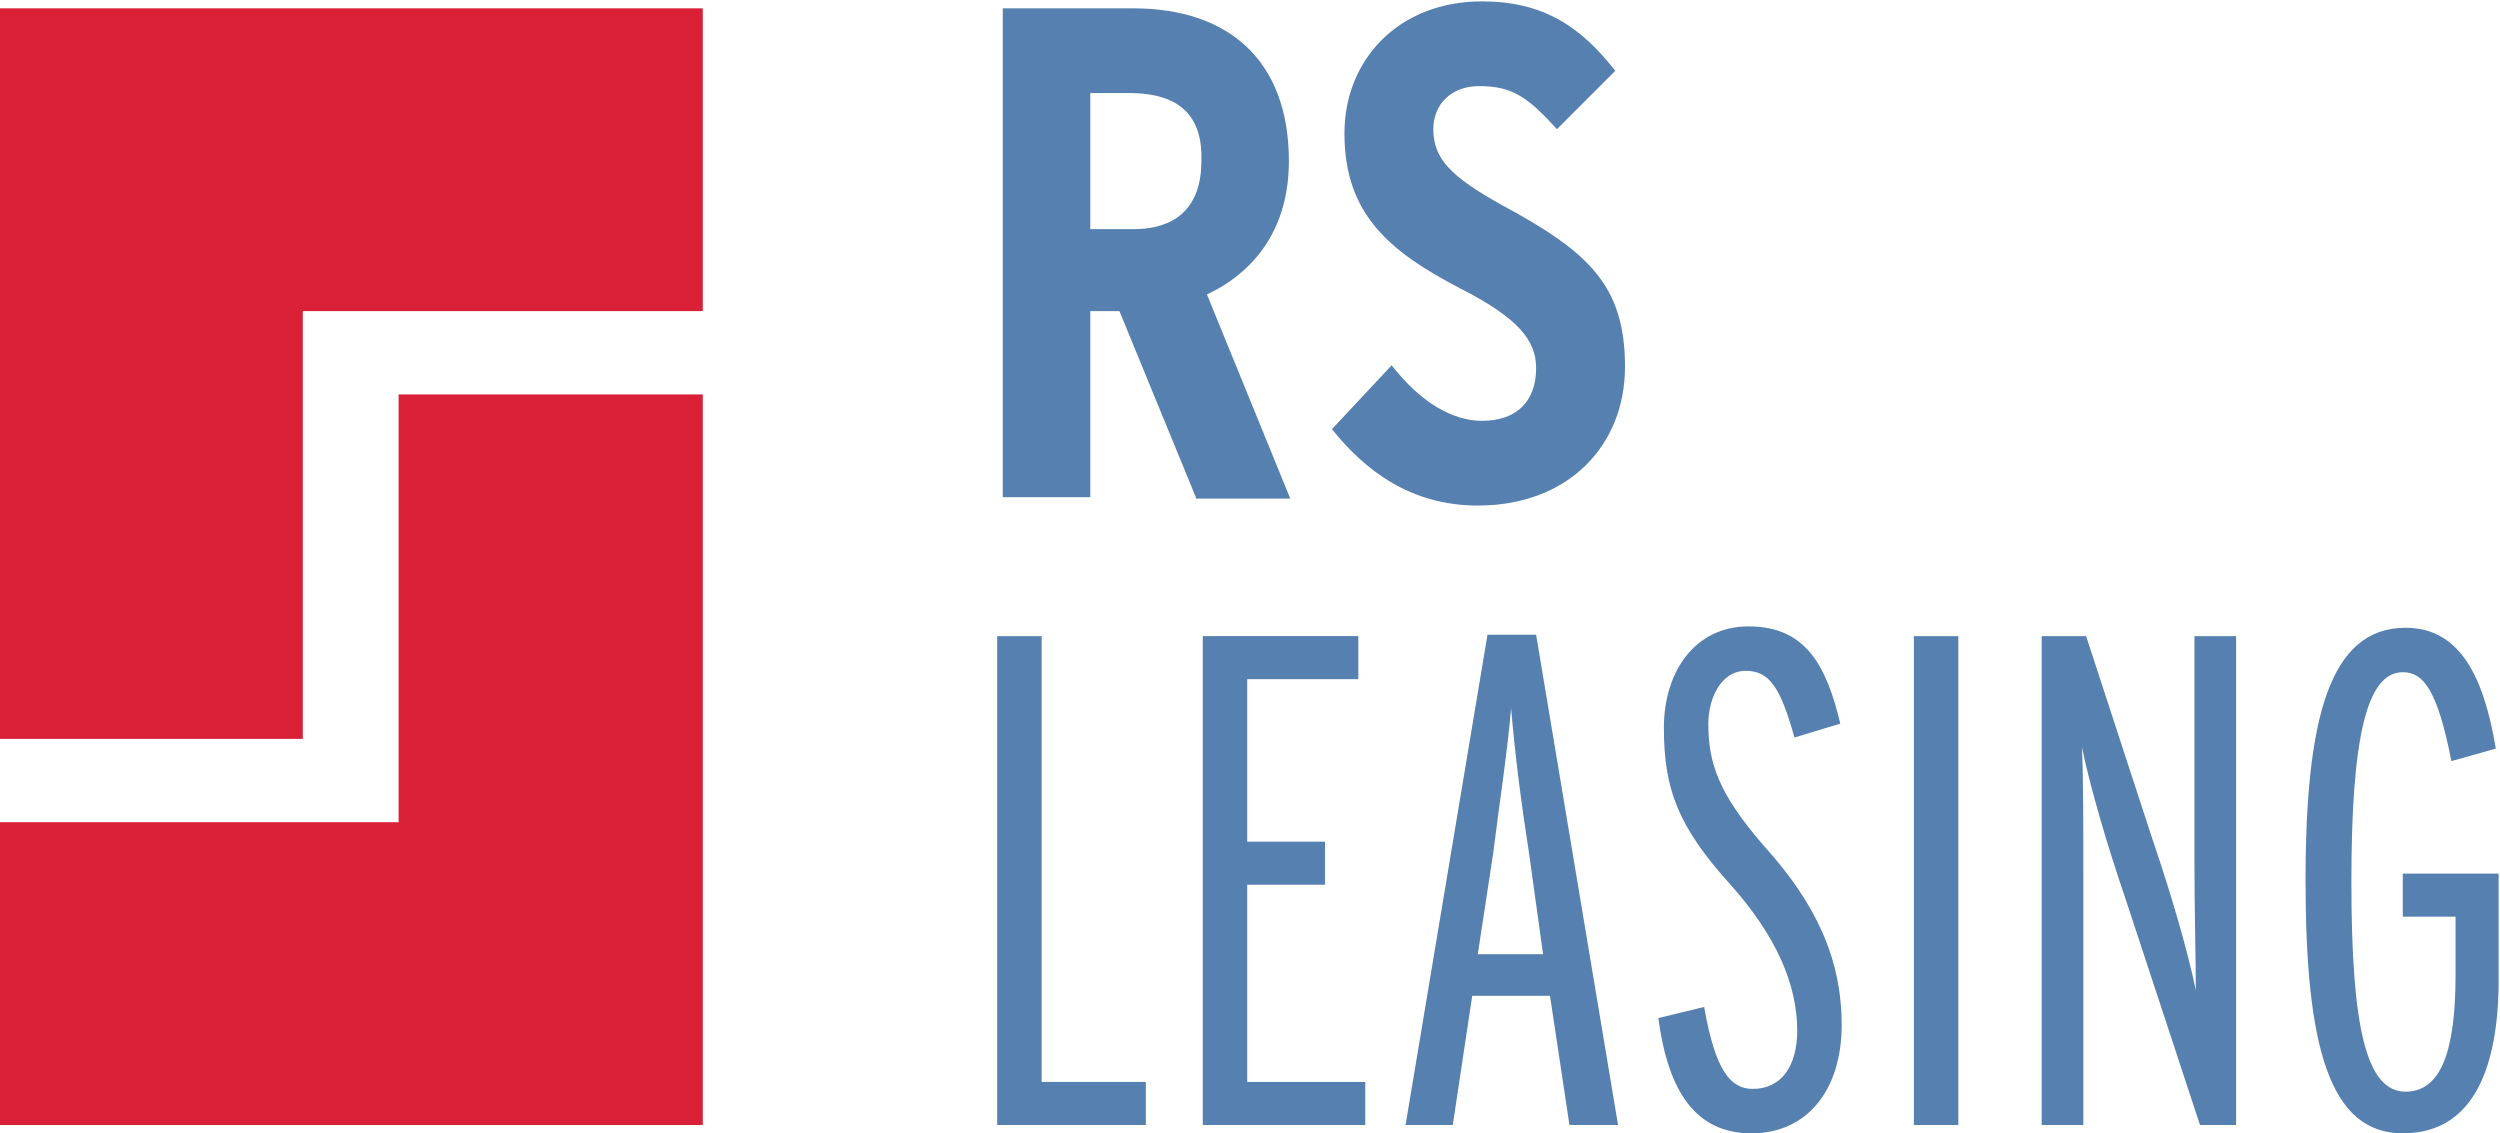 <?xml version="1.0" encoding="utf-8"?>
<!-- Generator: Adobe Illustrator 22.0.1, SVG Export Plug-In . SVG Version: 6.00 Build 0)  -->
<svg version="1.1" id="Layer_1" xmlns="http://www.w3.org/2000/svg" xmlns:xlink="http://www.w3.org/1999/xlink" x="0px" y="0px"
	 viewBox="0 0 180 81.6" style="enable-background:new 0 0 180 81.6;" xml:space="preserve">
<style type="text/css">
	.st0{fill:#5580B0;}
	.st1{fill:#D92037;}
</style>
<g>
	<g>
		<g>
			<path class="st0" d="M86.1,35.8l-5.5-13.4h-2.1v13.4h-6.3V0.6h9.4c6.8,0,11.2,3.7,11.2,11c0,4.9-2.5,8-5.9,9.6l6,14.7h-6.8V35.8z
				 M81.3,6.7h-2.8v9.8h3.1c3.2,0,4.9-1.7,4.9-4.9C86.6,8.5,85.1,6.7,81.3,6.7z"/>
			<path class="st0" d="M106.4,36.4c-4.8,0-8.1-2.5-10.5-5.5l4.3-4.6c2.1,2.7,4.4,4,6.5,4c2.6,0,3.9-1.5,3.9-3.8
				c0-2-1.3-3.6-5.4-5.7c-5.2-2.7-8.4-5.4-8.4-11.2c0-5.3,3.9-9.5,9.9-9.5c4.4,0,7.1,1.8,9.6,5l-4.2,4.2c-2.1-2.3-3.2-3.1-5.6-3.1
				c-2,0-3.3,1.3-3.3,3.1c0,2.1,1.2,3.4,5,5.5c6.1,3.3,8.8,5.7,8.8,11.6C117,32.1,112.9,36.4,106.4,36.4z"/>
			<path class="st0" d="M71.8,81V45.8H75v32.1h7.5V81H71.8z"/>
			<path class="st0" d="M86.6,81V45.8h11.2v3.1h-8v11.7h5.6v3.1h-5.6v14.2h8.5V81H86.6z"/>
			<path class="st0" d="M113,81l-1.4-9.3H106l-1.4,9.3h-3.4l5.9-35.3h3.5l5.9,35.3H113z M110.1,61.5c-0.6-3.9-1-7-1.3-10.5
				c-0.3,3.4-0.8,6.5-1.3,10.5l-1.1,7.2h4.7L110.1,61.5z"/>
			<path class="st0" d="M126.1,81.6c-4,0-6-3-6.7-8.3l3.3-0.8c0.8,4.6,1.9,5.9,3.5,5.9c2.1,0,3.2-1.7,3.2-4.2
				c0-3.3-1.5-6.8-4.8-10.5c-3.8-4.2-4.8-6.9-4.8-11.3c0-4,2.2-7.3,6.1-7.3c4.1,0,5.6,2.8,6.6,7l-3.3,1c-1-3.6-1.8-4.8-3.5-4.8
				c-1.8,0-2.7,2-2.7,3.8c0,2.8,0.7,5,4,8.8c3.8,4.2,5.6,8.2,5.6,12.9C132.6,78.5,130.1,81.6,126.1,81.6z"/>
			<path class="st0" d="M137.8,81V45.8h3.2V81H137.8z"/>
			<path class="st0" d="M158.4,81L153,64.6c-1.3-3.8-2.5-7.9-3.1-10.8C150,56,150,59.5,150,63v18h-3V45.8h3.2l4.8,14.7
				c1.3,3.8,2.5,7.9,3.1,10.8c0-2.2-0.1-5.7-0.1-9.2V45.8h3V81H158.4z"/>
			<path class="st0" d="M173,81.6c-5.3,0-7-6.3-7-18.2c0-11.6,1.7-18.2,7.2-18.2c3.8,0,5.6,3.3,6.5,8.7l-3.2,0.9
				c-1-5.1-2-6.4-3.5-6.4c-2.6,0-3.7,4.7-3.7,15.1c0,10.6,1.1,15.1,3.9,15.1c2.5,0,3.6-2.8,3.6-8.4V66H173v-3.1h6.9v7
				C180,75.9,178.6,81.6,173,81.6z"/>
		</g>
		<g>
			<polygon class="st1" points="21.8,53.2 0,53.2 0,0.6 50.6,0.6 50.6,22.4 21.8,22.4 			"/>
		</g>
		<g>
			<polygon class="st1" points="50.6,81 0,81 0,59.2 28.7,59.2 28.7,28.4 50.6,28.4 			"/>
		</g>
	</g>
</g>
</svg>
